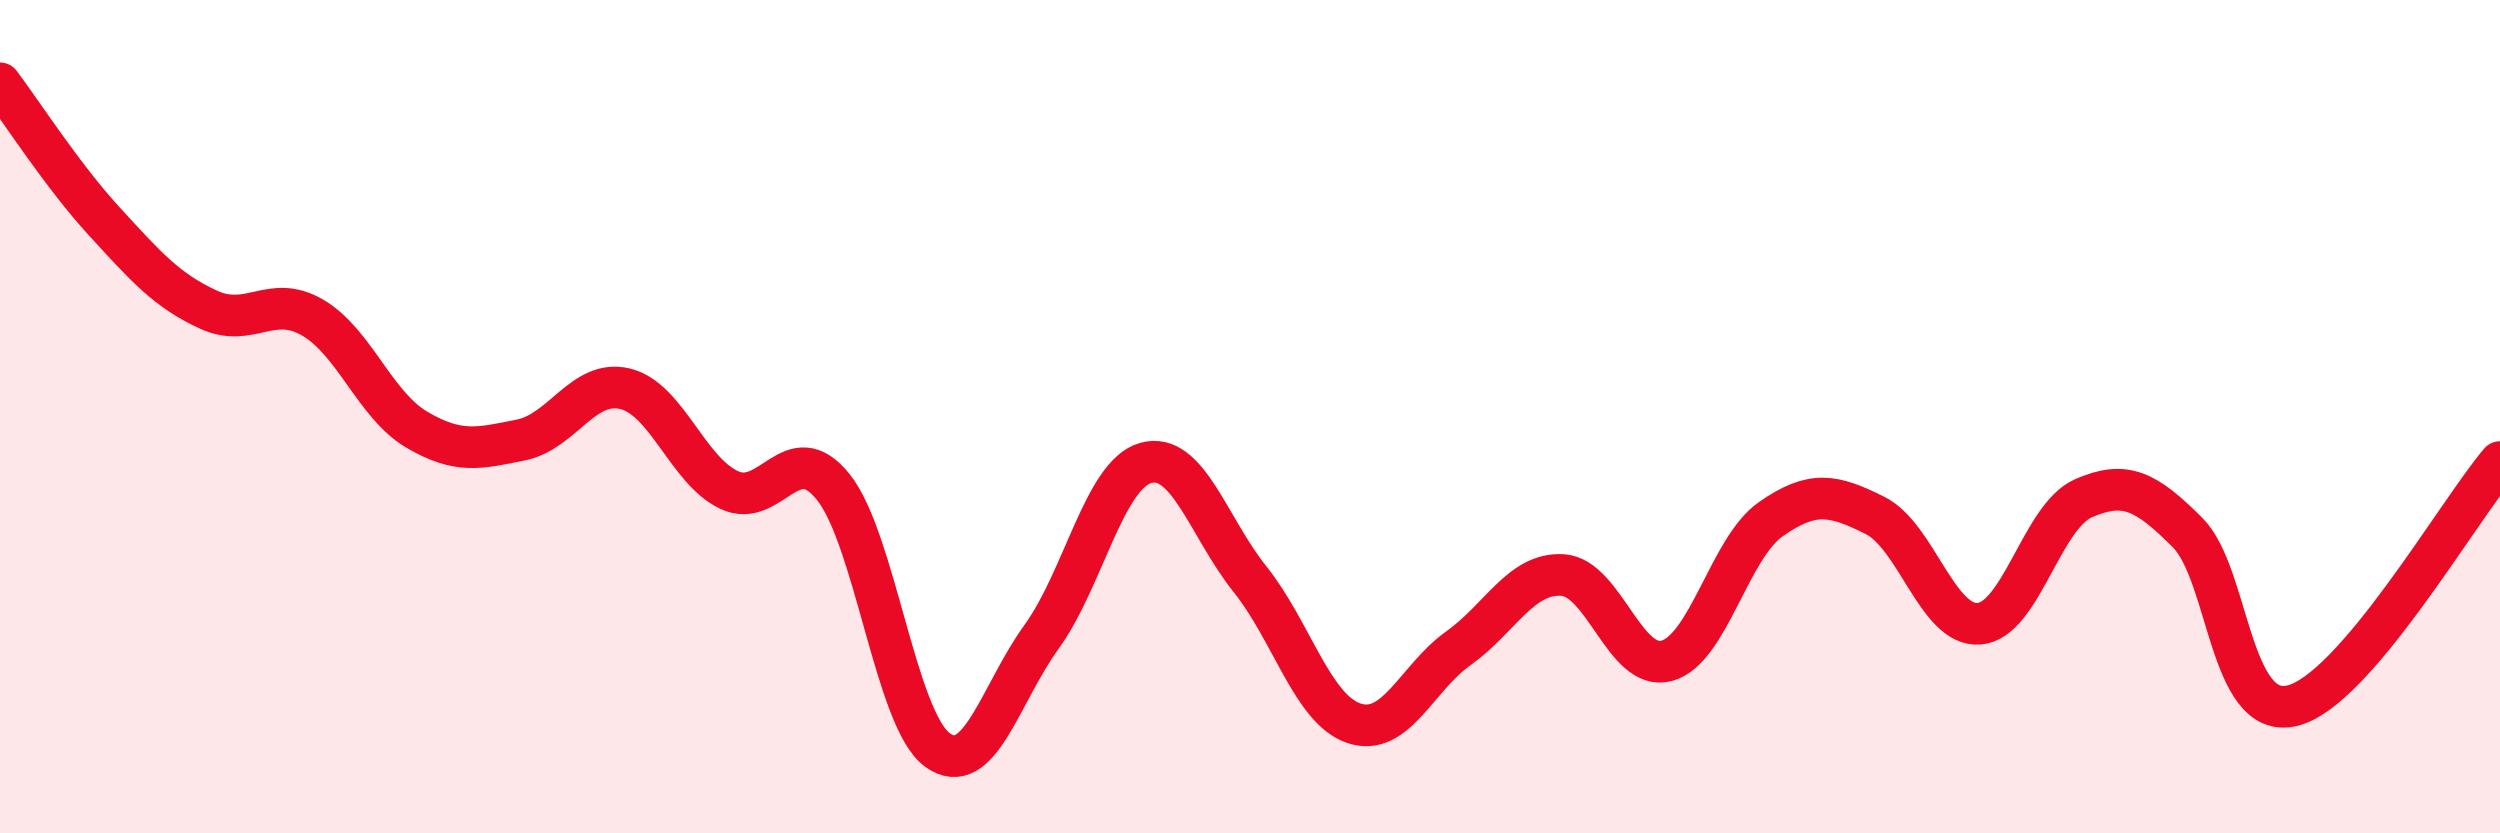 
    <svg width="60" height="20" viewBox="0 0 60 20" xmlns="http://www.w3.org/2000/svg">
      <path
        d="M 0,2 C 0.5,2.66 1.5,4.22 2.5,5.31 C 3.5,6.4 4,6.97 5,7.43 C 6,7.89 6.5,7.04 7.5,7.62 C 8.5,8.2 9,9.72 10,10.31 C 11,10.9 11.5,10.76 12.5,10.56 C 13.5,10.36 14,9.09 15,9.33 C 16,9.57 16.5,11.29 17.5,11.76 C 18.5,12.23 19,10.44 20,11.69 C 21,12.94 21.5,17.28 22.5,18 C 23.5,18.72 24,16.66 25,15.28 C 26,13.9 26.5,11.39 27.5,11.11 C 28.5,10.83 29,12.65 30,13.9 C 31,15.15 31.5,17.03 32.5,17.36 C 33.5,17.69 34,16.27 35,15.56 C 36,14.85 36.5,13.74 37.5,13.8 C 38.5,13.86 39,16.13 40,15.86 C 41,15.59 41.5,13.16 42.5,12.46 C 43.5,11.76 44,11.87 45,12.37 C 46,12.87 46.5,15.05 47.5,14.97 C 48.5,14.89 49,12.4 50,11.96 C 51,11.52 51.5,11.78 52.5,12.78 C 53.5,13.78 53.5,17.28 55,16.94 C 56.5,16.6 59,12.26 60,11.09L60 20L0 20Z"
        fill="#EB0A25"
        opacity="0.1"
        stroke-linecap="round"
        stroke-linejoin="round"
      />
      <path
        d="M 0,2 C 0.5,2.66 1.5,4.22 2.5,5.31 C 3.5,6.4 4,6.97 5,7.43 C 6,7.89 6.5,7.04 7.5,7.62 C 8.5,8.2 9,9.72 10,10.31 C 11,10.9 11.5,10.76 12.5,10.56 C 13.5,10.36 14,9.09 15,9.33 C 16,9.57 16.5,11.29 17.5,11.76 C 18.5,12.23 19,10.44 20,11.69 C 21,12.94 21.5,17.28 22.5,18 C 23.5,18.72 24,16.66 25,15.28 C 26,13.9 26.5,11.39 27.5,11.11 C 28.5,10.83 29,12.65 30,13.9 C 31,15.15 31.5,17.03 32.5,17.36 C 33.5,17.69 34,16.27 35,15.56 C 36,14.85 36.5,13.74 37.5,13.8 C 38.5,13.86 39,16.13 40,15.86 C 41,15.59 41.5,13.16 42.5,12.46 C 43.5,11.76 44,11.87 45,12.37 C 46,12.87 46.5,15.05 47.5,14.97 C 48.5,14.89 49,12.4 50,11.96 C 51,11.52 51.5,11.78 52.5,12.78 C 53.5,13.78 53.5,17.28 55,16.94 C 56.5,16.6 59,12.26 60,11.09"
        stroke="#EB0A25"
        stroke-width="1"
        fill="none"
        stroke-linecap="round"
        stroke-linejoin="round"
      />
    </svg>
  